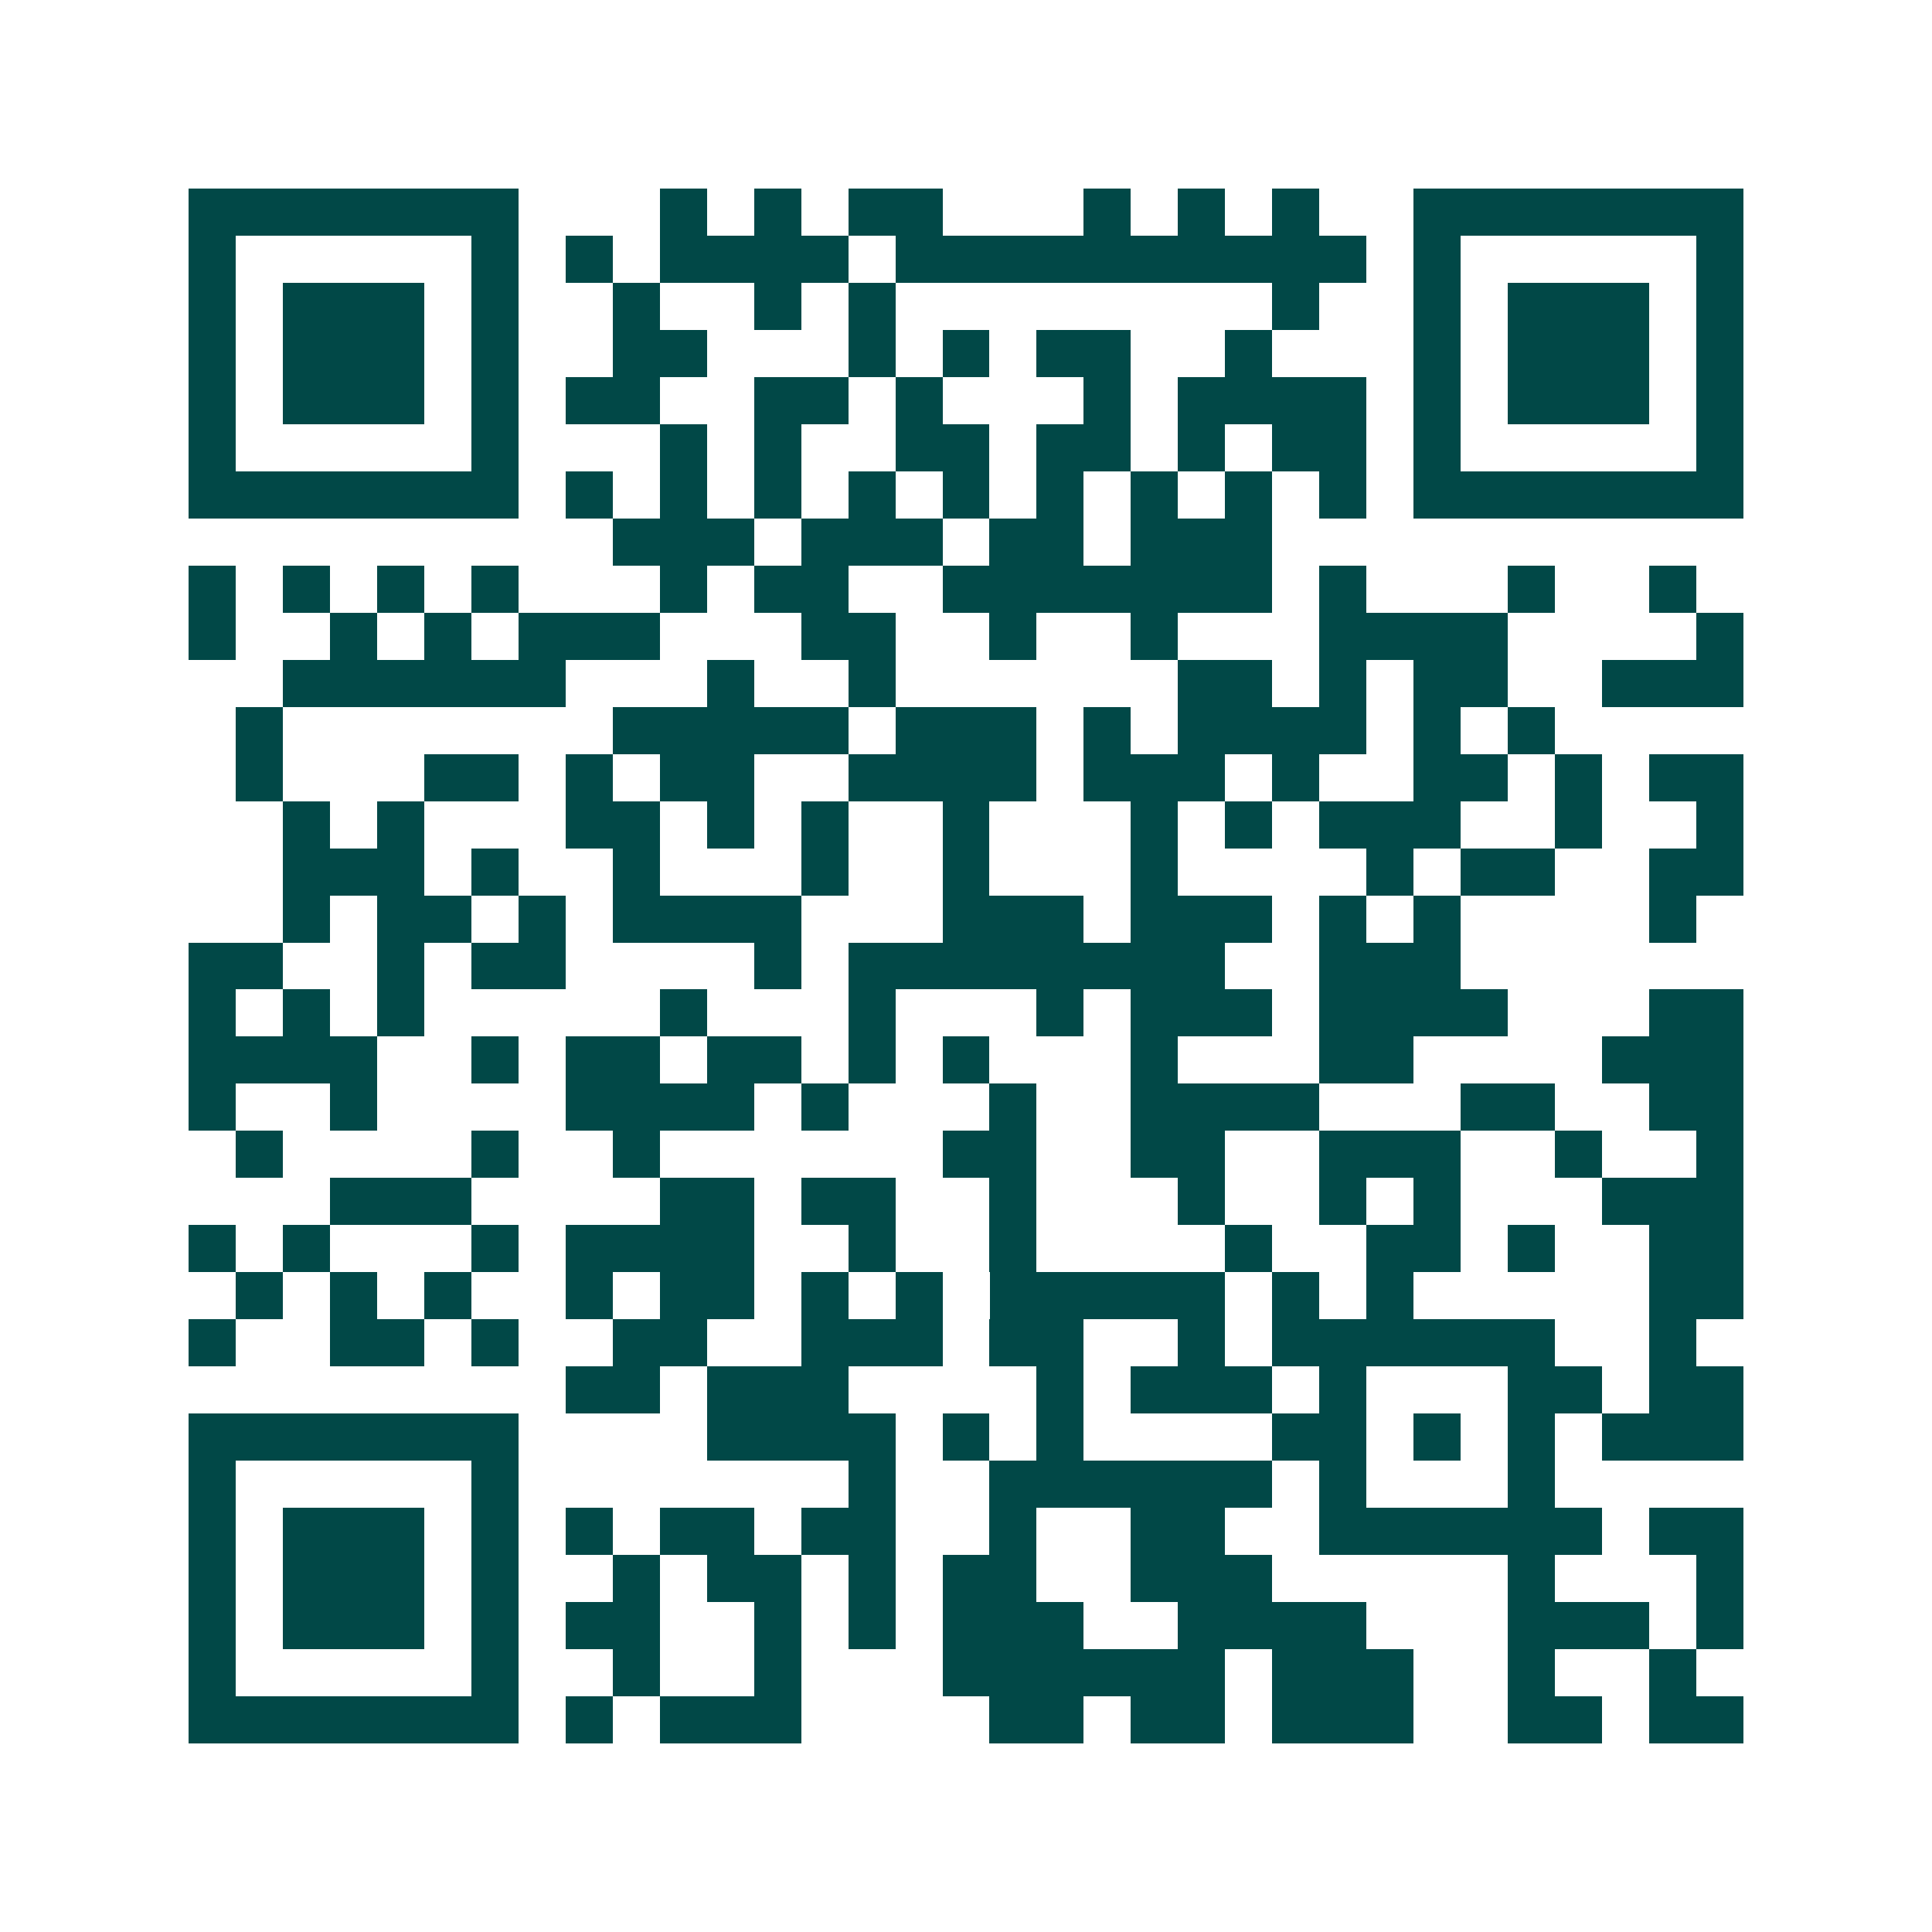 <svg xmlns="http://www.w3.org/2000/svg" width="200" height="200" viewBox="0 0 41 41" shape-rendering="crispEdges"><path fill="#ffffff" d="M0 0h41v41H0z"/><path stroke="#014847" d="M4 4.5h7m3 0h1m1 0h1m1 0h2m3 0h1m1 0h1m1 0h1m2 0h7M4 5.5h1m5 0h1m1 0h1m1 0h4m1 0h10m1 0h1m5 0h1M4 6.5h1m1 0h3m1 0h1m2 0h1m2 0h1m1 0h1m8 0h1m2 0h1m1 0h3m1 0h1M4 7.5h1m1 0h3m1 0h1m2 0h2m3 0h1m1 0h1m1 0h2m2 0h1m3 0h1m1 0h3m1 0h1M4 8.5h1m1 0h3m1 0h1m1 0h2m2 0h2m1 0h1m3 0h1m1 0h4m1 0h1m1 0h3m1 0h1M4 9.5h1m5 0h1m3 0h1m1 0h1m2 0h2m1 0h2m1 0h1m1 0h2m1 0h1m5 0h1M4 10.5h7m1 0h1m1 0h1m1 0h1m1 0h1m1 0h1m1 0h1m1 0h1m1 0h1m1 0h1m1 0h7M13 11.5h3m1 0h3m1 0h2m1 0h3M4 12.5h1m1 0h1m1 0h1m1 0h1m3 0h1m1 0h2m2 0h7m1 0h1m3 0h1m2 0h1M4 13.5h1m2 0h1m1 0h1m1 0h3m3 0h2m2 0h1m2 0h1m3 0h4m4 0h1M6 14.5h6m3 0h1m2 0h1m6 0h2m1 0h1m1 0h2m2 0h3M5 15.5h1m7 0h5m1 0h3m1 0h1m1 0h4m1 0h1m1 0h1M5 16.5h1m3 0h2m1 0h1m1 0h2m2 0h4m1 0h3m1 0h1m2 0h2m1 0h1m1 0h2M6 17.5h1m1 0h1m3 0h2m1 0h1m1 0h1m2 0h1m3 0h1m1 0h1m1 0h3m2 0h1m2 0h1M6 18.5h3m1 0h1m2 0h1m3 0h1m2 0h1m3 0h1m4 0h1m1 0h2m2 0h2M6 19.5h1m1 0h2m1 0h1m1 0h4m3 0h3m1 0h3m1 0h1m1 0h1m4 0h1M4 20.5h2m2 0h1m1 0h2m4 0h1m1 0h8m2 0h3M4 21.5h1m1 0h1m1 0h1m5 0h1m3 0h1m3 0h1m1 0h3m1 0h4m3 0h2M4 22.5h4m2 0h1m1 0h2m1 0h2m1 0h1m1 0h1m3 0h1m3 0h2m4 0h3M4 23.5h1m2 0h1m4 0h4m1 0h1m3 0h1m2 0h4m3 0h2m2 0h2M5 24.5h1m4 0h1m2 0h1m6 0h2m2 0h2m2 0h3m2 0h1m2 0h1M7 25.5h3m4 0h2m1 0h2m2 0h1m3 0h1m2 0h1m1 0h1m3 0h3M4 26.5h1m1 0h1m3 0h1m1 0h4m2 0h1m2 0h1m4 0h1m2 0h2m1 0h1m2 0h2M5 27.5h1m1 0h1m1 0h1m2 0h1m1 0h2m1 0h1m1 0h1m1 0h5m1 0h1m1 0h1m5 0h2M4 28.5h1m2 0h2m1 0h1m2 0h2m2 0h3m1 0h2m2 0h1m1 0h6m2 0h1M12 29.5h2m1 0h3m4 0h1m1 0h3m1 0h1m3 0h2m1 0h2M4 30.5h7m4 0h4m1 0h1m1 0h1m4 0h2m1 0h1m1 0h1m1 0h3M4 31.5h1m5 0h1m7 0h1m2 0h6m1 0h1m3 0h1M4 32.5h1m1 0h3m1 0h1m1 0h1m1 0h2m1 0h2m2 0h1m2 0h2m2 0h6m1 0h2M4 33.5h1m1 0h3m1 0h1m2 0h1m1 0h2m1 0h1m1 0h2m2 0h3m5 0h1m3 0h1M4 34.5h1m1 0h3m1 0h1m1 0h2m2 0h1m1 0h1m1 0h3m2 0h4m3 0h3m1 0h1M4 35.5h1m5 0h1m2 0h1m2 0h1m3 0h6m1 0h3m2 0h1m2 0h1M4 36.5h7m1 0h1m1 0h3m4 0h2m1 0h2m1 0h3m2 0h2m1 0h2"/></svg>

